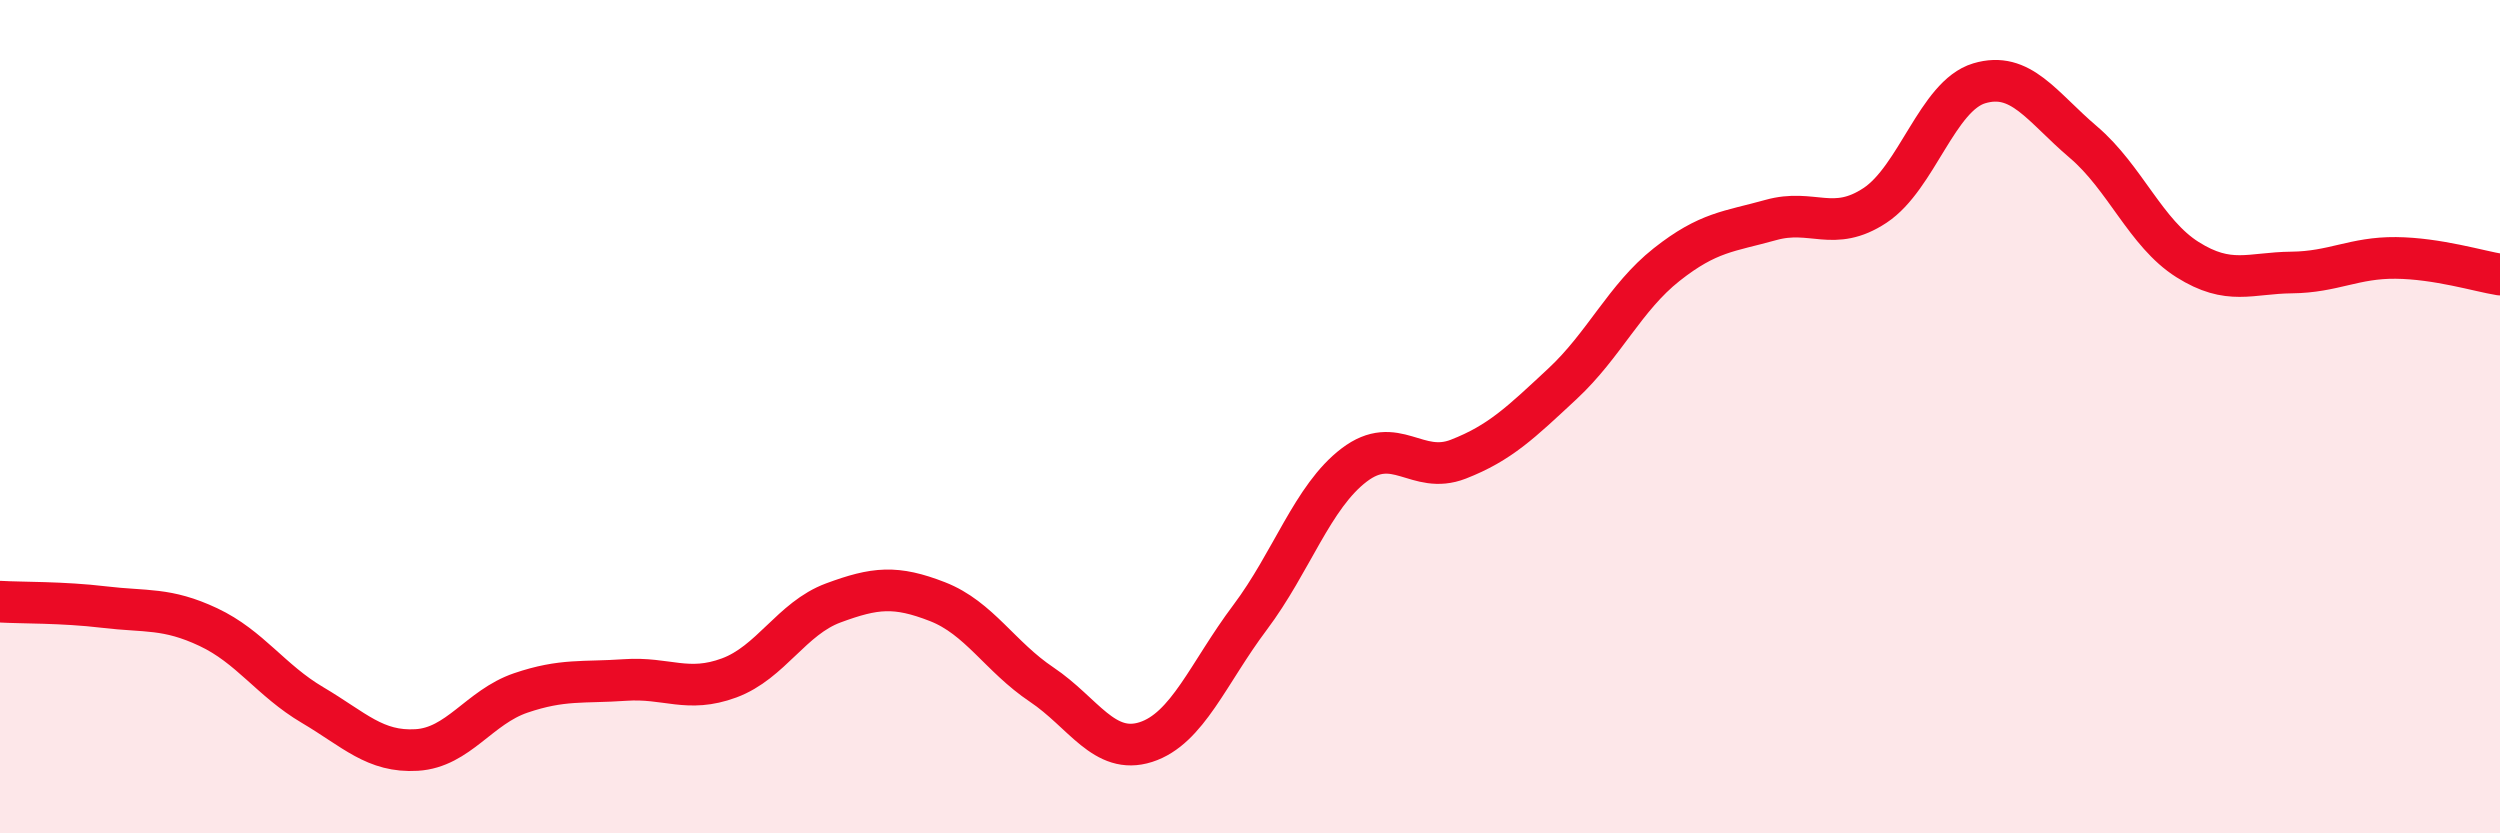 
    <svg width="60" height="20" viewBox="0 0 60 20" xmlns="http://www.w3.org/2000/svg">
      <path
        d="M 0,14.44 C 0.5,14.47 1.5,14.45 2.5,14.57 C 3.5,14.69 4,14.58 5,15.05 C 6,15.52 6.5,16.33 7.5,16.92 C 8.5,17.51 9,18.06 10,18 C 11,17.94 11.5,16.97 12.5,16.63 C 13.5,16.29 14,16.39 15,16.32 C 16,16.25 16.5,16.64 17.5,16.27 C 18.5,15.9 19,14.84 20,14.47 C 21,14.1 21.5,14.05 22.5,14.44 C 23.5,14.83 24,15.76 25,16.43 C 26,17.1 26.5,18.13 27.5,17.81 C 28.5,17.49 29,16.15 30,14.82 C 31,13.49 31.5,11.92 32.5,11.16 C 33.5,10.4 34,11.41 35,11.02 C 36,10.63 36.5,10.14 37.5,9.21 C 38.5,8.28 39,7.14 40,6.35 C 41,5.56 41.5,5.56 42.5,5.28 C 43.5,5 44,5.59 45,4.93 C 46,4.27 46.5,2.3 47.5,2 C 48.5,1.7 49,2.56 50,3.41 C 51,4.26 51.5,5.6 52.5,6.23 C 53.5,6.86 54,6.55 55,6.54 C 56,6.53 56.5,6.18 57.5,6.19 C 58.5,6.2 59.5,6.51 60,6.59L60 20L0 20Z"
        fill="#EB0A25"
        opacity="0.1"
        stroke-linecap="round"
        stroke-linejoin="round"
      />
      <path
        d="M 0,14.44 C 0.5,14.47 1.5,14.45 2.5,14.57 C 3.5,14.69 4,14.58 5,15.05 C 6,15.52 6.5,16.33 7.5,16.92 C 8.5,17.51 9,18.06 10,18 C 11,17.94 11.5,16.97 12.5,16.63 C 13.5,16.29 14,16.39 15,16.32 C 16,16.25 16.5,16.64 17.5,16.27 C 18.5,15.9 19,14.84 20,14.47 C 21,14.1 21.5,14.05 22.5,14.44 C 23.5,14.83 24,15.76 25,16.43 C 26,17.1 26.5,18.13 27.5,17.81 C 28.5,17.49 29,16.15 30,14.82 C 31,13.49 31.5,11.92 32.5,11.16 C 33.5,10.4 34,11.41 35,11.02 C 36,10.63 36.5,10.14 37.5,9.21 C 38.5,8.28 39,7.14 40,6.35 C 41,5.56 41.5,5.56 42.5,5.28 C 43.5,5 44,5.59 45,4.93 C 46,4.27 46.5,2.3 47.5,2 C 48.5,1.7 49,2.56 50,3.41 C 51,4.26 51.5,5.6 52.5,6.23 C 53.5,6.86 54,6.55 55,6.54 C 56,6.53 56.5,6.18 57.5,6.19 C 58.5,6.2 59.5,6.51 60,6.59"
        stroke="#EB0A25"
        stroke-width="1"
        fill="none"
        stroke-linecap="round"
        stroke-linejoin="round"
      />
    </svg>
  